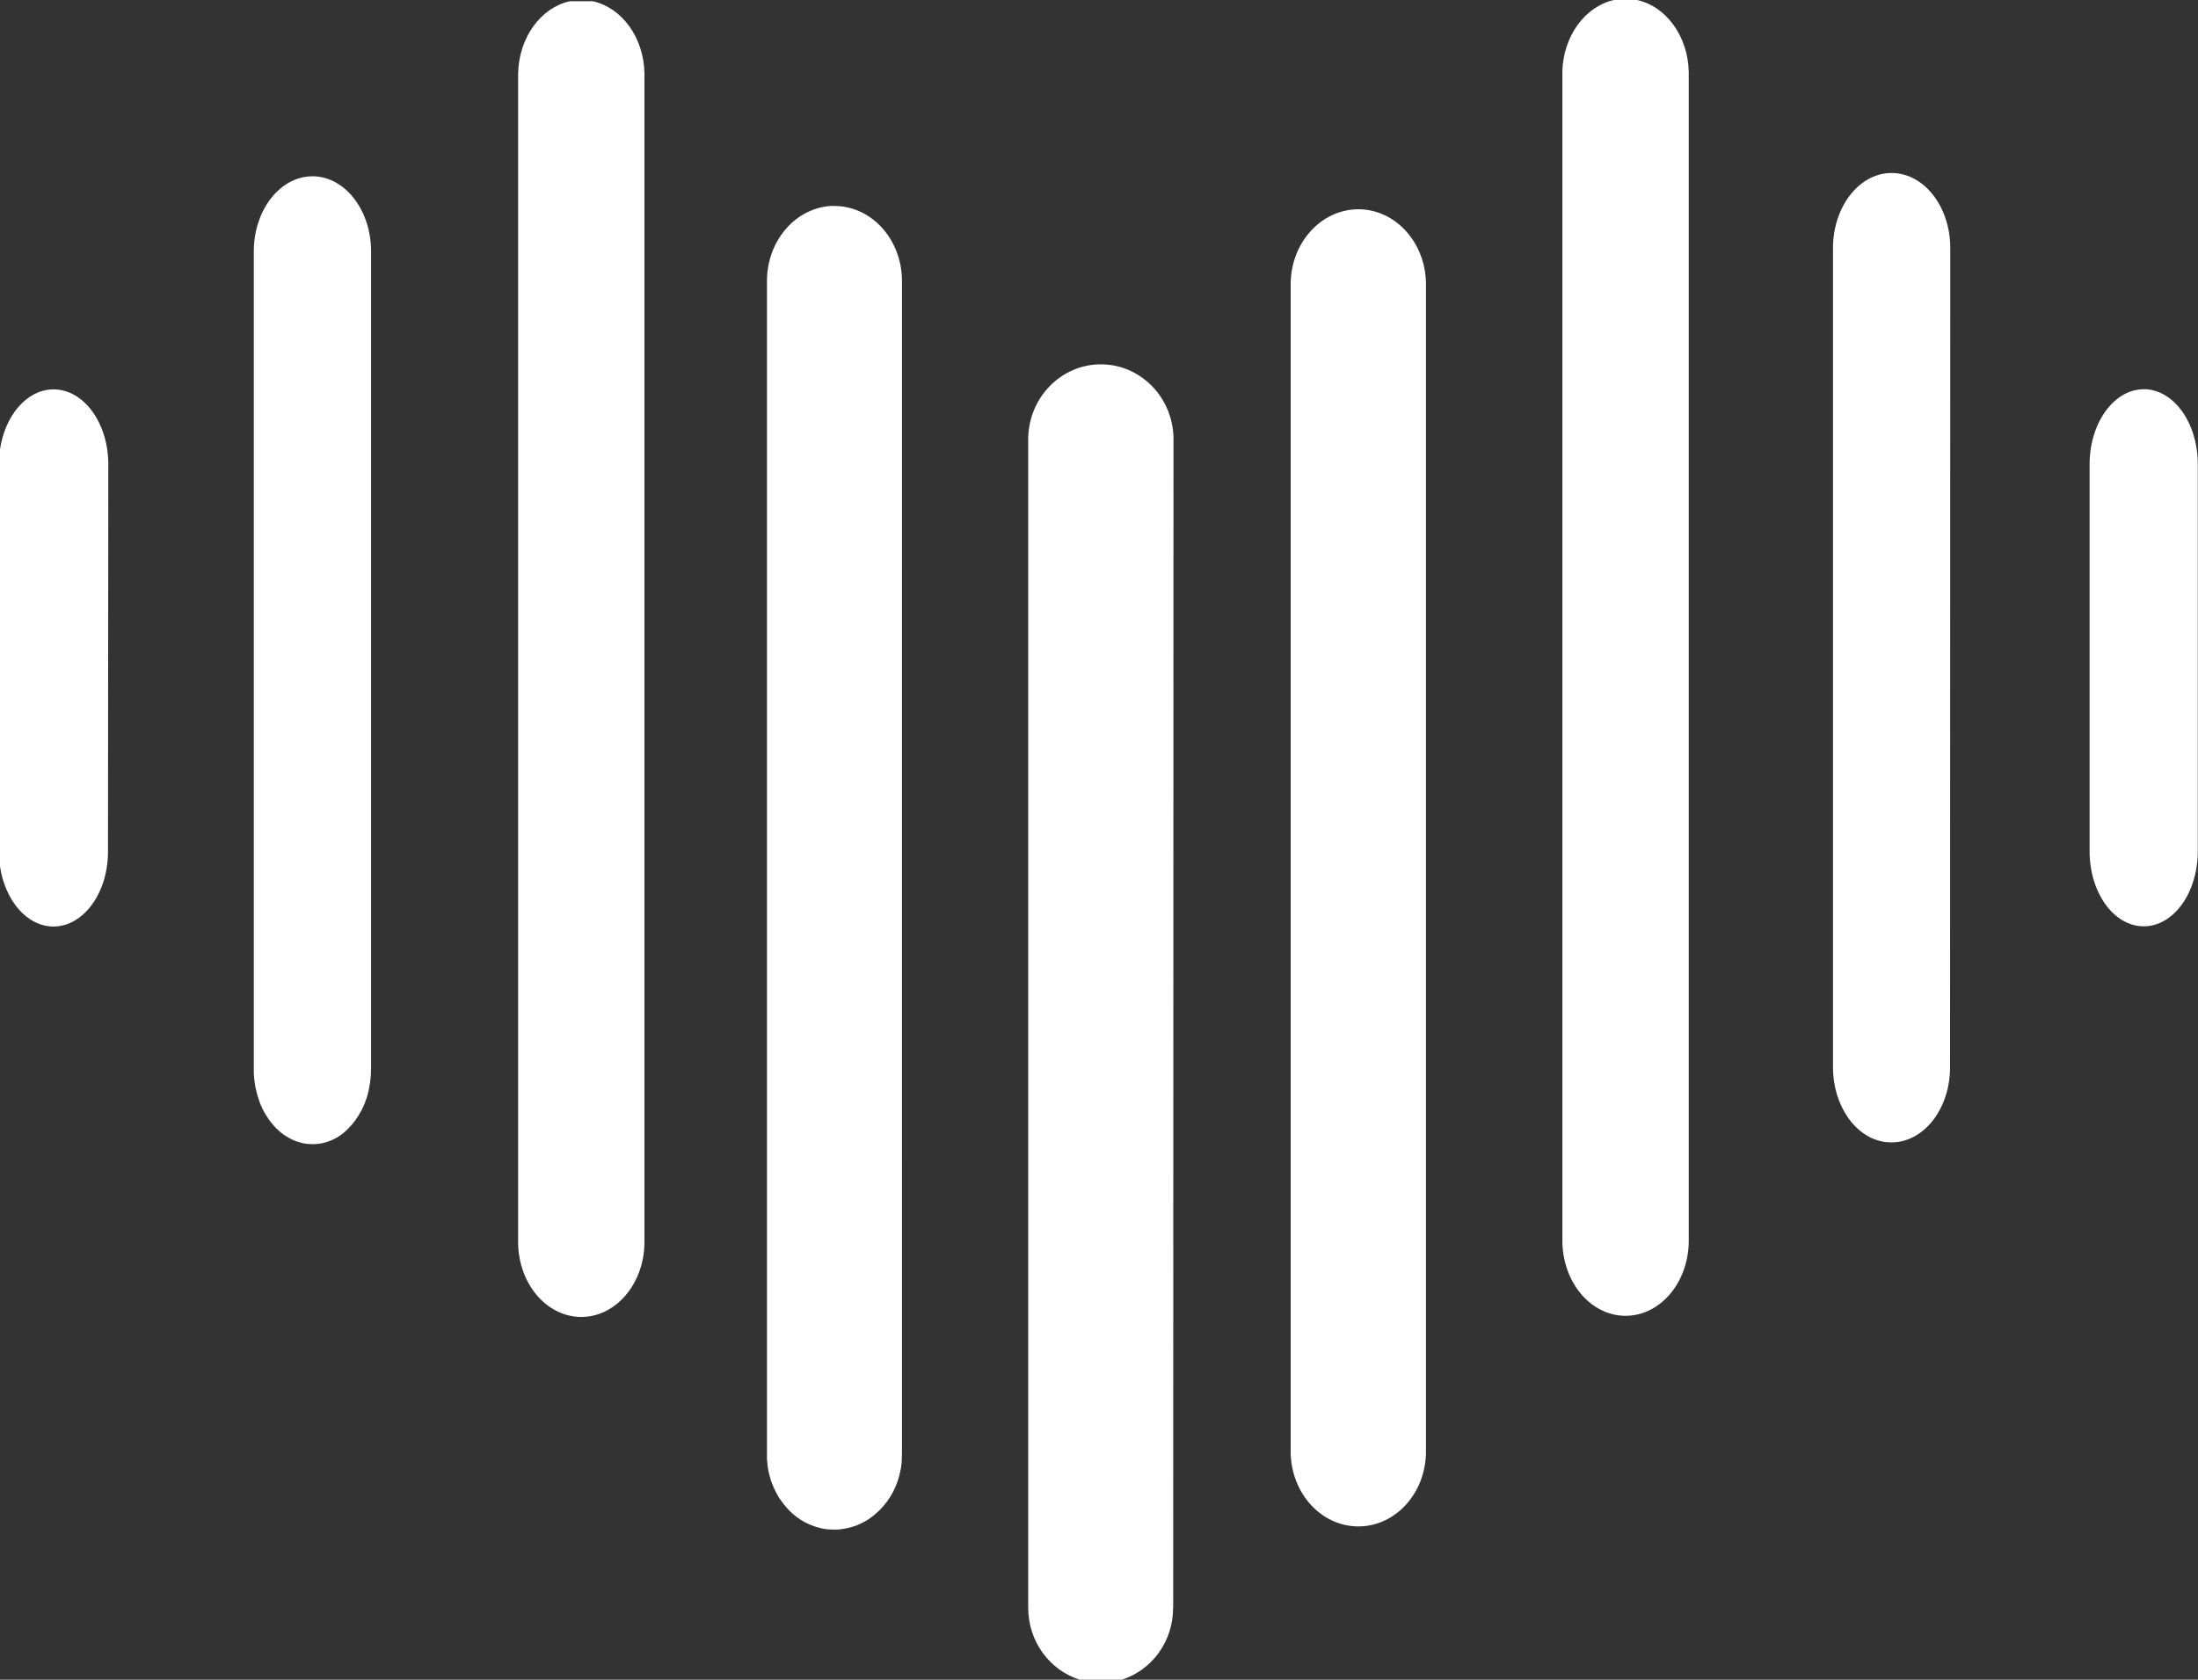 <?xml version="1.0" encoding="UTF-8"?>
<svg id="Ebene_2" data-name="Ebene 2" xmlns="http://www.w3.org/2000/svg" viewBox="0 0 213.3 163.02">
  <rect x="0" y="0" width="213.3" height="163.02" fill="#333333" stroke="none"/>
  <defs>
    <style>
      .cls-1 {
        fill: #fff;
        stroke-width: 0px;
      }
    </style>
  </defs>
  <g id="Layer_1" data-name="Layer 1">
    <g>
      <path class="cls-1" d="m24.63,104.05c0,.16.01.33.03.49,0,.08.02.17.02.25.02.14.04.28.06.42.02.11.03.21.05.31.02.1.04.2.07.3.03.13.06.27.1.4.02.06.03.11.05.17.05.17.1.33.16.49,0,0,0,.01,0,.02.36.97.89,1.82,1.53,2.49.02.02.03.04.05.05.06.07.13.13.2.19.08.08.16.16.25.23.04.03.08.06.11.09.12.1.24.19.37.27.02.01.04.02.06.04.15.09.3.18.45.26.01,0,.02.01.04.02.16.08.32.15.48.21.02,0,.04.01.06.02.15.05.31.1.47.14.04,0,.08.02.12.03.08.02.16.04.24.05.08.01.16.02.24.03,0,0,.01,0,.02,0,.18.02.37.02.55.02,0,0,.02,0,.03,0,0,0,.02,0,.03,0,.18,0,.36-.02.53-.05.02,0,.04,0,.06,0,.18-.03.35-.07.52-.12.01,0,.03,0,.04-.01.17-.05.35-.11.51-.18,0,0,0,0,0,0,.17-.07.34-.16.5-.25,0,0,.01,0,.02,0,.16-.09.31-.19.46-.3.02-.01.03-.02.05-.04.14-.1.28-.22.41-.34.02-.02.04-.04.06-.06.13-.12.25-.24.37-.38.02-.02.04-.04.06-.07.12-.13.24-.27.35-.42.02-.02.03-.04.05-.07.11-.15.22-.31.32-.47,0-.02.02-.03.03-.05.1-.17.2-.34.29-.51,0,0,.01-.02.02-.03.09-.18.17-.36.25-.55.01-.03.02-.05.03-.08.07-.18.14-.37.2-.56.01-.03.02-.07.03-.1.06-.19.11-.38.15-.58,0-.04.02-.07.02-.11.04-.2.08-.4.11-.61,0-.03,0-.07.01-.1.03-.21.05-.43.07-.64,0-.02,0-.05,0-.07.01-.23.02-.46.02-.7V24.24c-.07-3.9-2.52-7.04-5.56-7.13-.04,0-.09,0-.13,0-3.08,0-5.62,3.16-5.69,7.13v79.35s0,.03,0,.04c0,.03,0,.05,0,.08,0,.07,0,.14,0,.2,0,.05,0,.09,0,.14Z"/>
      <path class="cls-1" d="m183.06,110.84c.16.02.32.03.48.03h.02c3.14,0,5.68-3.27,5.68-7.29l.02-79.34c0-.11,0-.22,0-.32-.07-3.97-2.6-7.13-5.69-7.13-.04,0-.09,0-.13,0-3.14.09-5.63,3.43-5.56,7.45v79.34h0c0,3.78,2.23,6.89,5.1,7.26.03,0,.06,0,.08,0Z"/>
      <path class="cls-1" d="m113.85,156.04l.03-113.55c-.08-3.9-3.12-7.04-6.89-7.13-.05,0-.11,0-.16,0-3.82,0-6.96,3.16-7.05,7.13v113.55c0,3.29,2.11,6.08,5.01,6.98h4.06c2.9-.91,5-3.69,4.99-6.98Z"/>
      <path class="cls-1" d="m5.2,89.92c2.92-.01,5.29-3.28,5.28-7.29l.03-37.39c0-.11,0-.22,0-.32-.06-3.97-2.43-7.13-5.31-7.13-.04,0-.08,0-.12,0-2.53.08-4.6,2.57-5.08,5.83v40.46c.49,3.33,2.63,5.84,5.2,5.84Z"/>
      <path class="cls-1" d="m208.04,37.78s-.08,0-.12,0c-2.9.09-5.2,3.43-5.14,7.45v37.38c0,4.03,2.35,7.29,5.25,7.29h.01c2.9,0,5.24-3.27,5.24-7.29v-37.39c0-.11,0-.21,0-.32-.06-3.97-2.4-7.13-5.25-7.13Z"/>
      <path class="cls-1" d="m131.82,20.31c-3.56,0-6.49,3.16-6.57,7.13v113.57c.08,3.9,2.91,7.04,6.42,7.13,3.63.09,6.63-3.1,6.71-7.13V27.44c-.08-3.9-2.91-7.04-6.42-7.13-.05,0-.1,0-.15,0Z"/>
      <path class="cls-1" d="m55.29.12c-2.79.62-4.94,3.5-5.01,7.01v113.55c.07,3.9,2.71,7.04,5.99,7.13,3.39.09,6.19-3.1,6.27-7.13V7.13c-.06-3.5-2.2-6.39-5.01-7.01h-2.25Z"/>
      <path class="cls-1" d="m80.85,19.98c-3.62.09-6.5,3.43-6.42,7.45v113.57c0,.11,0,.21,0,.32,0,.02,0,.04,0,.07,0,.06,0,.12,0,.18,0,.14.02.28.04.43,0,.03,0,.07,0,.1.05.48.15.94.29,1.39,0,0,0,.01,0,.02.06.2.13.4.21.59.03.09.07.17.11.26.05.11.1.22.15.32.05.1.11.21.16.31.05.08.09.16.14.24.06.11.13.21.2.31.05.07.1.14.15.21.07.1.15.2.22.29.06.07.12.14.18.21.07.08.15.17.22.25.08.09.17.17.25.25.06.06.12.12.18.17.49.42,1.02.77,1.6,1.02,0,0,0,0,0,0,.19.08.38.15.57.22.03,0,.06.02.09.03.16.05.33.09.5.13.06.01.12.02.18.04.07.01.14.03.21.04.1.01.19.02.29.03.03,0,.05,0,.08,0,.19.02.38.02.57.02.03,0,.05,0,.08,0,.02,0,.04,0,.05,0,.19,0,.37-.02.56-.05.04,0,.08-.01.12-.02.19-.03.37-.06.55-.11.03,0,.06-.02.09-.02.19-.05.38-.11.56-.17.02,0,.03-.01.05-.02.39-.15.77-.34,1.12-.56,0,0,.01,0,.02-.01.17-.11.34-.23.5-.36.01-.01.03-.02.04-.03.16-.13.31-.26.46-.4.01-.01.03-.03.04-.04.15-.14.29-.29.42-.44.01-.01.02-.03.04-.04.13-.16.26-.32.39-.49,0,0,.01-.02.02-.03.25-.35.47-.73.66-1.13,0-.01.01-.03.02-.04.09-.19.17-.38.24-.58.01-.03.02-.06.03-.08.07-.19.13-.39.18-.59,0-.03.02-.07.03-.1.05-.2.09-.4.13-.61,0-.03.01-.07.02-.1.03-.21.06-.42.07-.64,0-.03,0-.05,0-.08.01-.23.02-.46.02-.69V27.12c-.08-3.97-3-7.13-6.56-7.13h-.15Z"/>
      <path class="cls-1" d="m151.62,7.01v113.56c.08,3.9,2.71,7.04,5.99,7.13,3.39.09,6.19-3.1,6.27-7.13V7.01c-.06-3.5-2.2-6.39-5.01-7.01h-2.25c-2.79.62-4.94,3.5-5.01,7.01Z"/>
    </g>
  </g>
</svg>